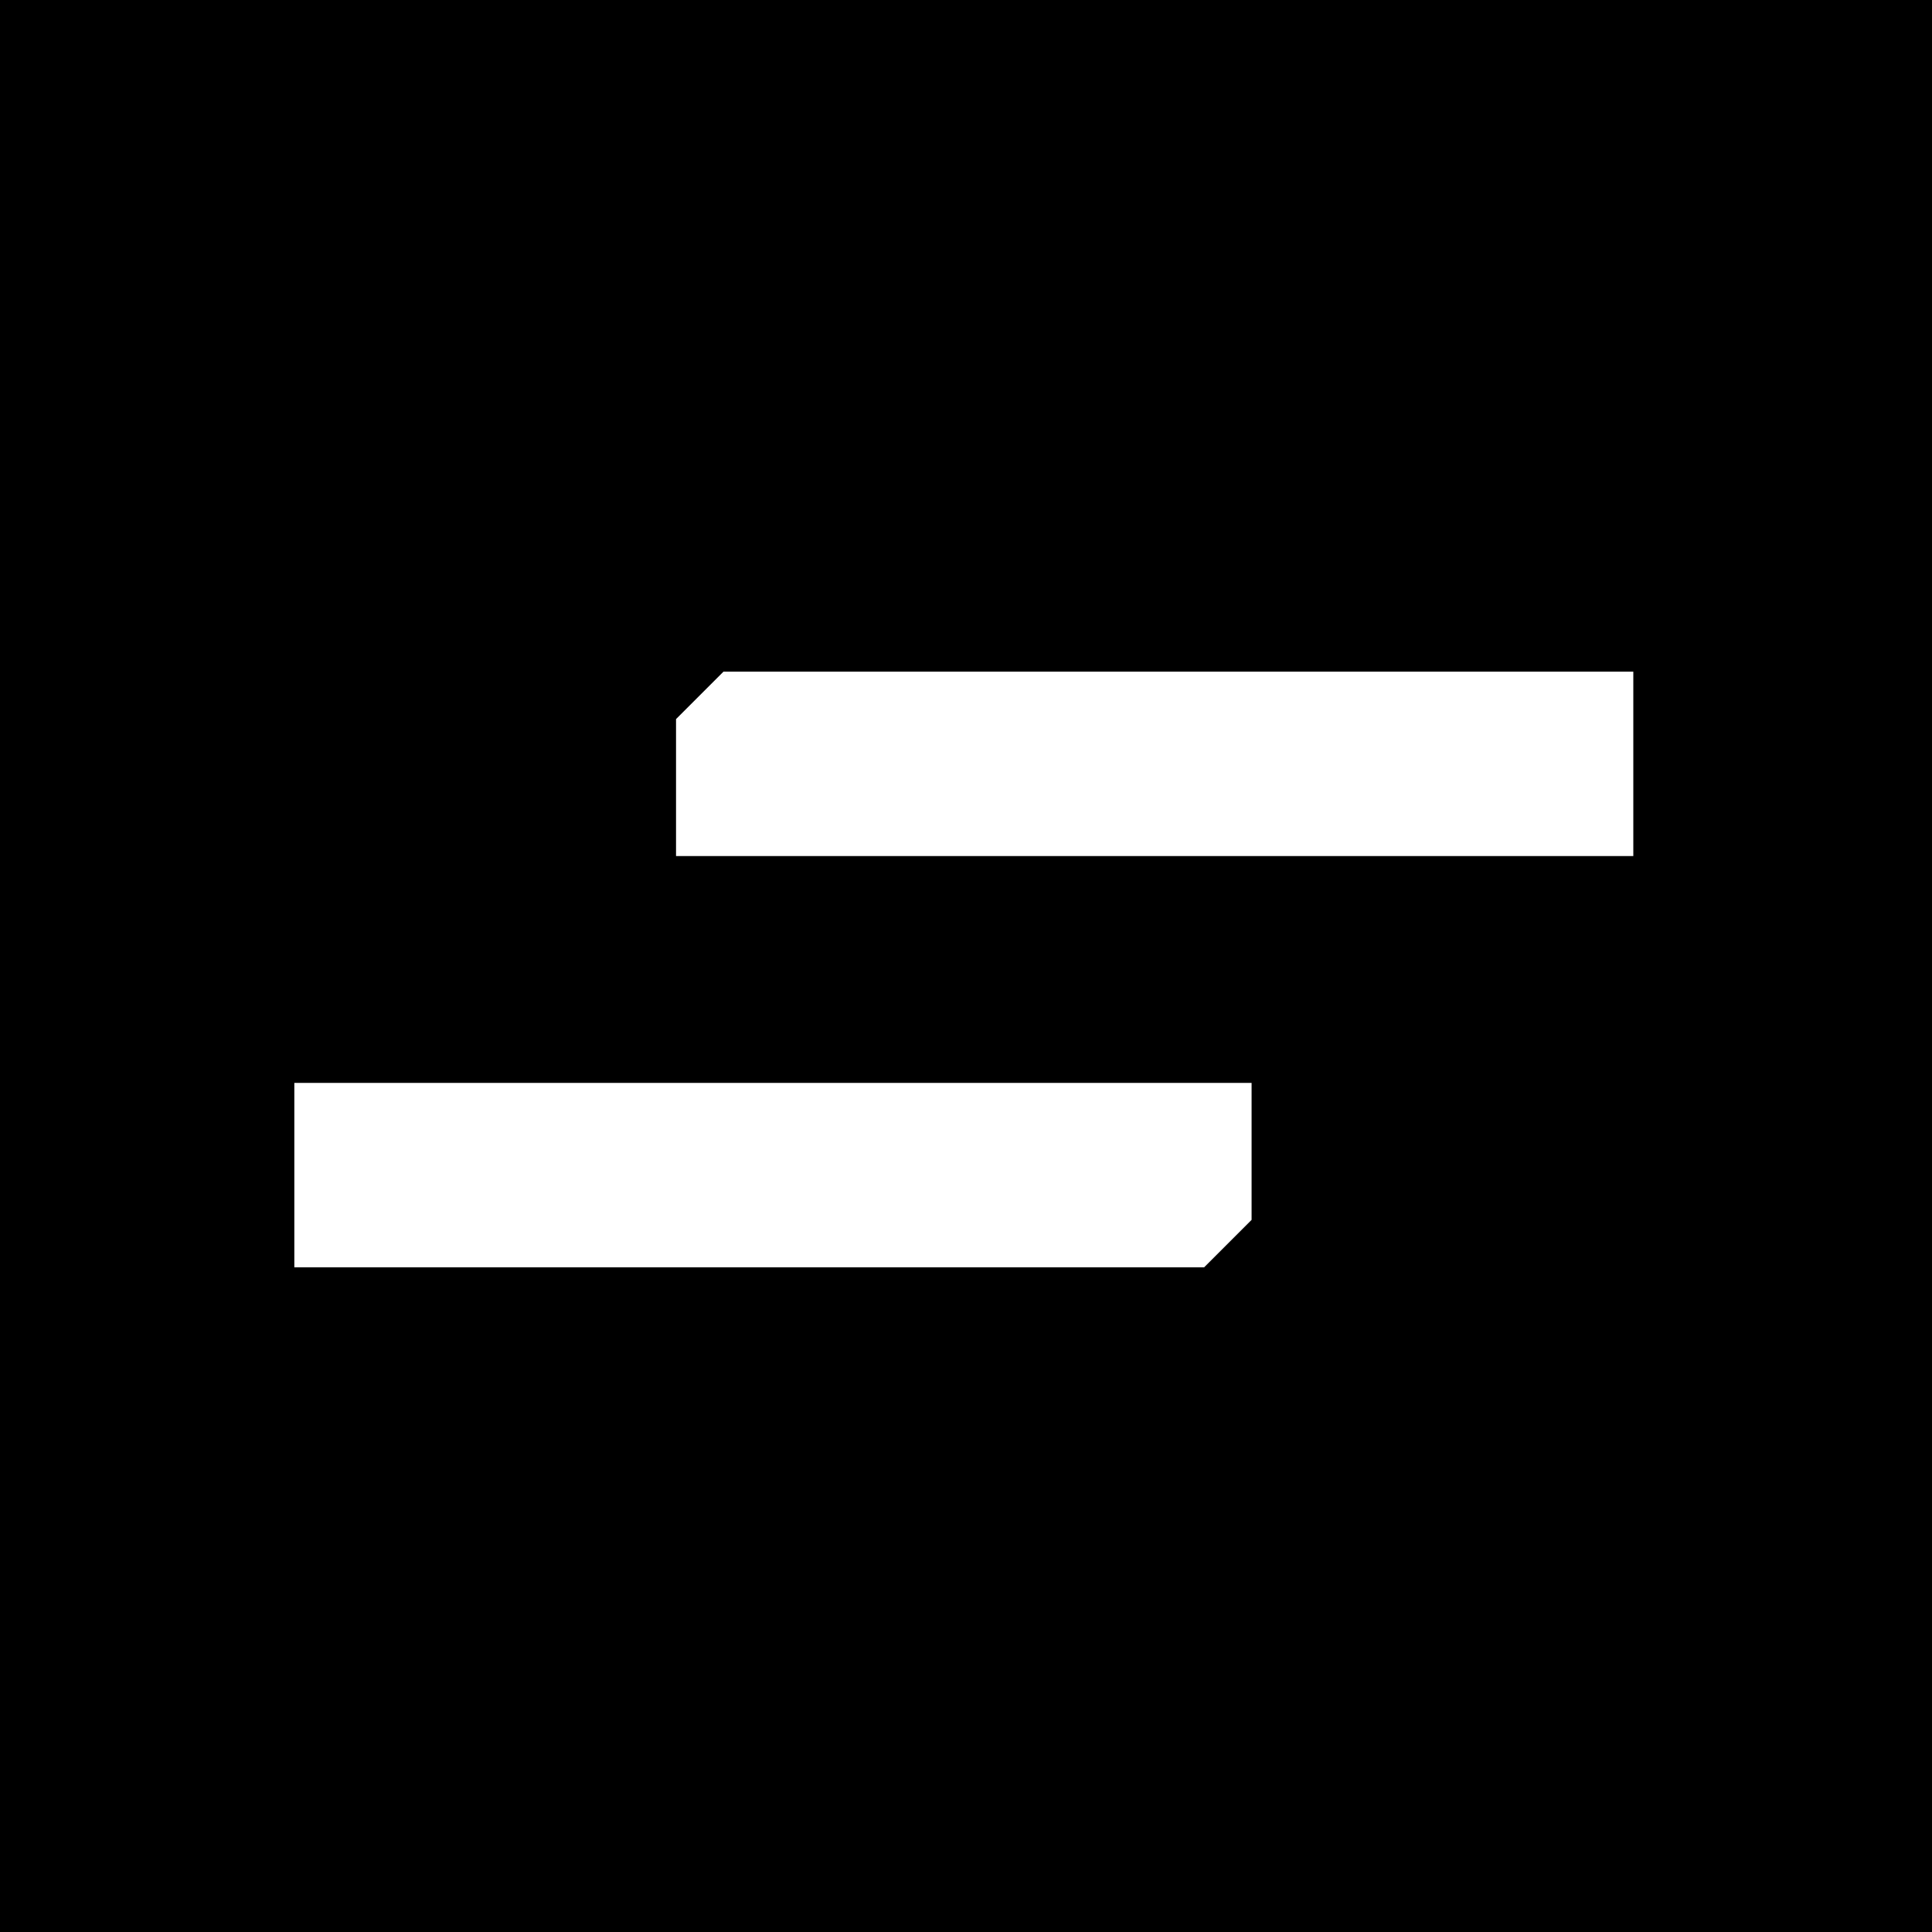 <svg width="256" height="256" viewBox="0 0 256 256" fill="none" xmlns="http://www.w3.org/2000/svg">
<rect width="256" height="256" fill="black"/>
<path d="M159.561 167.92L165.842 161.64V143.491H39V167.92H159.561Z" fill="white"/>
<path d="M95.861 89L89.578 95.283V113.429H216.422V89H95.861Z" fill="white"/>
</svg>
